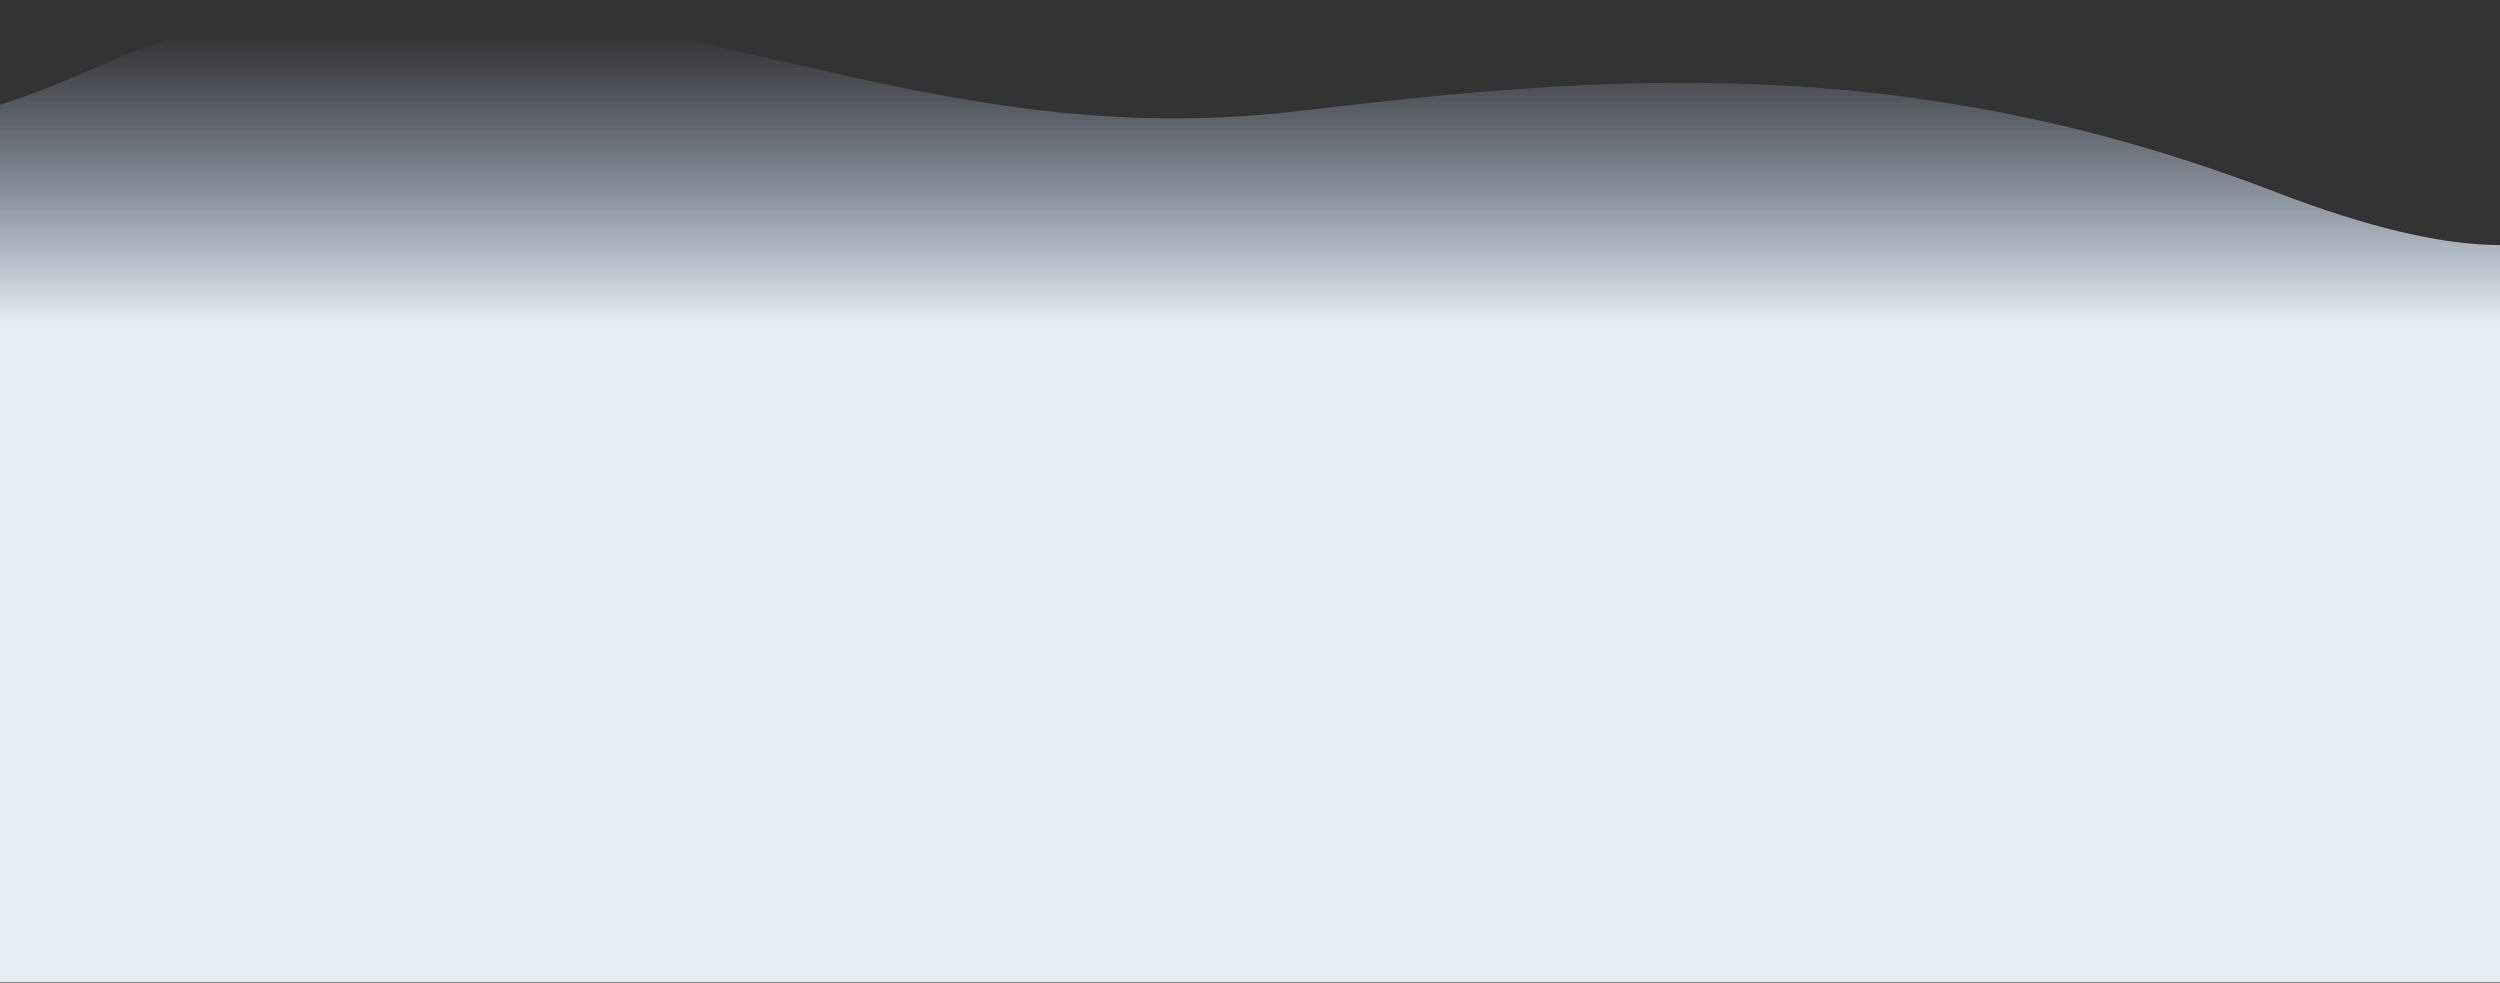 <svg width="1440" height="566" viewBox="0 0 1440 566" fill="none" xmlns="http://www.w3.org/2000/svg">
<rect x="0" y="0" width="1440" height="566" fill="#333333" stroke="none"/>
<path d="M1311.5 110.9C1098.7 29.008 926.5 42.744 749 63.843C571.5 84.941 450.887 23.128 285.499 4.582C120.111 -13.964 66.622 44.062 -12.5 63.843C-12.5 151.775 -5 565.711 -5 565.711L1517.1 565.711L1517.1 82.303C1517.1 82.303 1524.69 192.943 1311.5 110.9Z" fill="url(#paint0_linear)"/>
<defs>
<linearGradient id="paint0_linear" x1="756.05" y1="19.4" x2="756.05" y2="187" gradientUnits="userSpaceOnUse">
<stop stop-color="#B8CAEF" stop-opacity="0"/>
<stop offset="1" stop-color="#E5EEF4"/>
</linearGradient>
</defs>
</svg>
